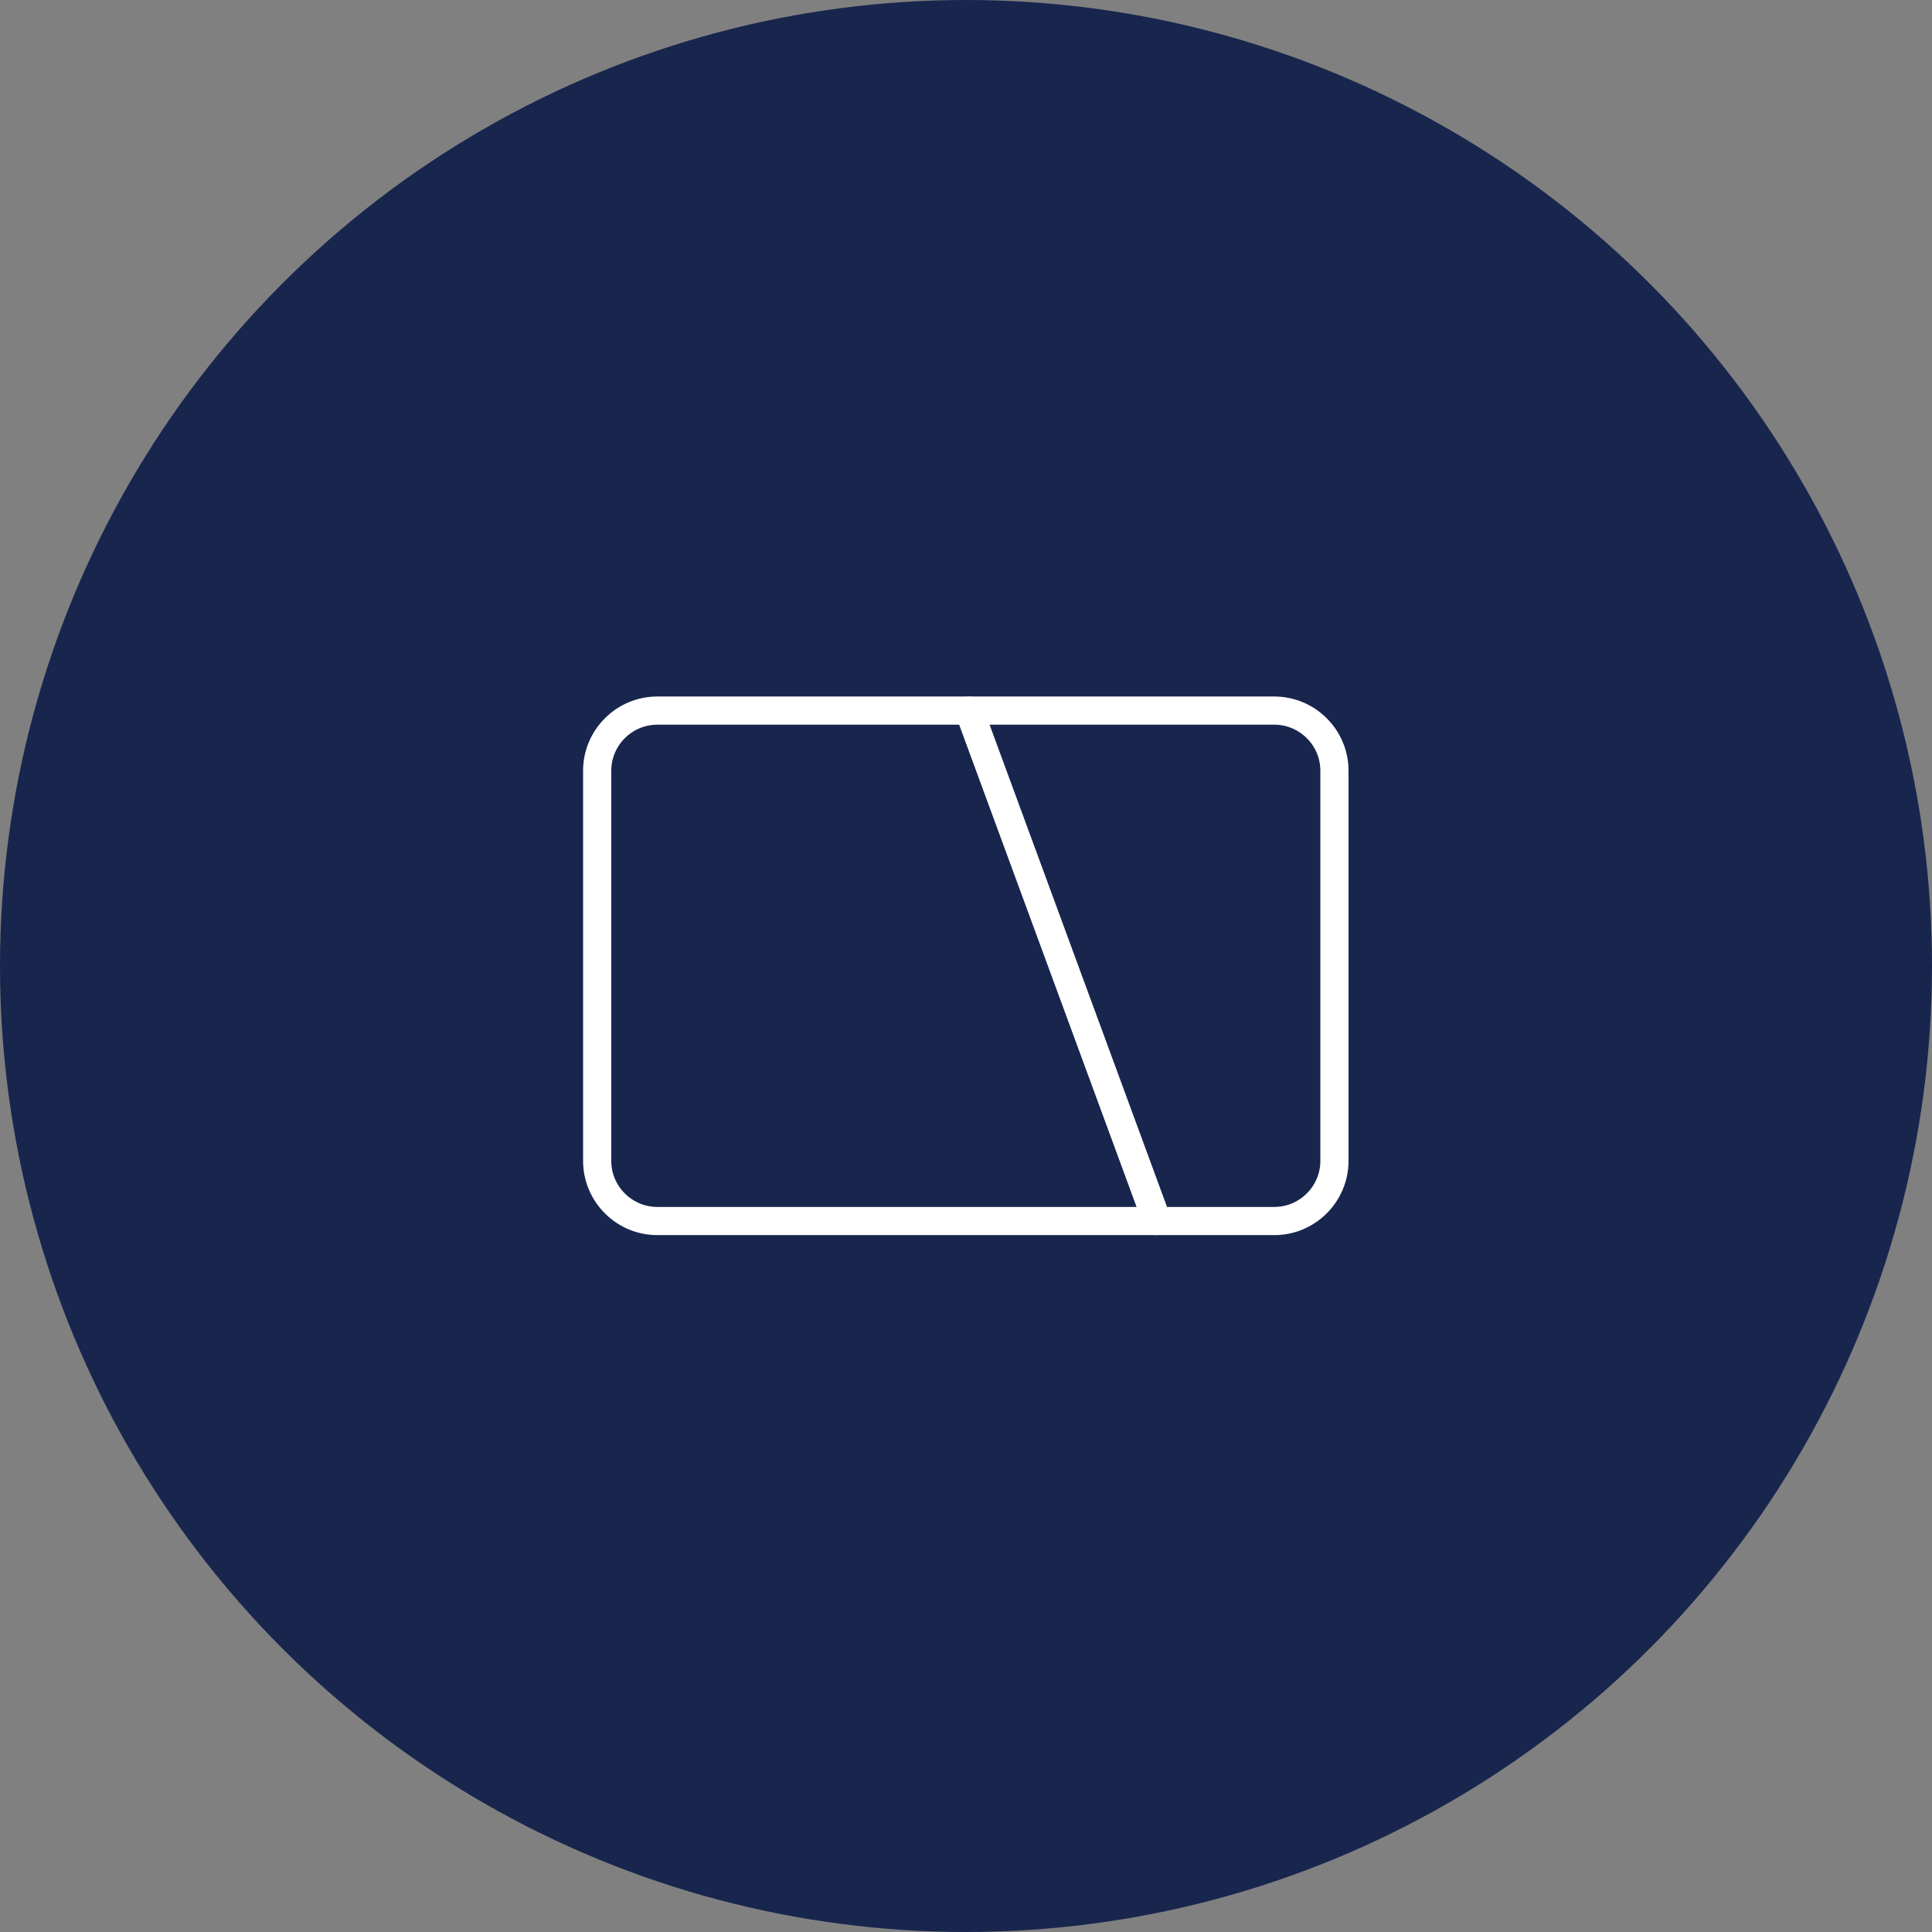 <?xml version="1.0" encoding="UTF-8"?><svg id="_イヤー_2" xmlns="http://www.w3.org/2000/svg" viewBox="0 0 51.44 51.44"><rect x="0" y="0" width="51.44" height="51.44" fill="#808080" stroke="none"/><defs><style>.cls-1{fill:#18264e;}.cls-2,.cls-3{fill:none;}.cls-3{stroke:#fff;stroke-linecap:round;stroke-linejoin:round;stroke-width:.75px;}</style></defs><g id="_イヤー_1-2"><g><circle class="cls-1" cx="25.72" cy="25.72" r="25.72"/><g><g><path class="cls-3" d="M17.5,18.92c-.88,0-1.6,.72-1.6,1.6v10.39c0,.88,.72,1.6,1.6,1.6h13.3l-5-13.59h-8.31Z"/><path class="cls-3" d="M33.93,18.92h-8.12l5,13.59h3.12c.88,0,1.6-.72,1.6-1.6v-10.39c0-.88-.72-1.6-1.6-1.6Z"/></g><rect class="cls-2" x="14.5" y="14.5" width="22.43" height="22.43"/></g></g></g></svg>